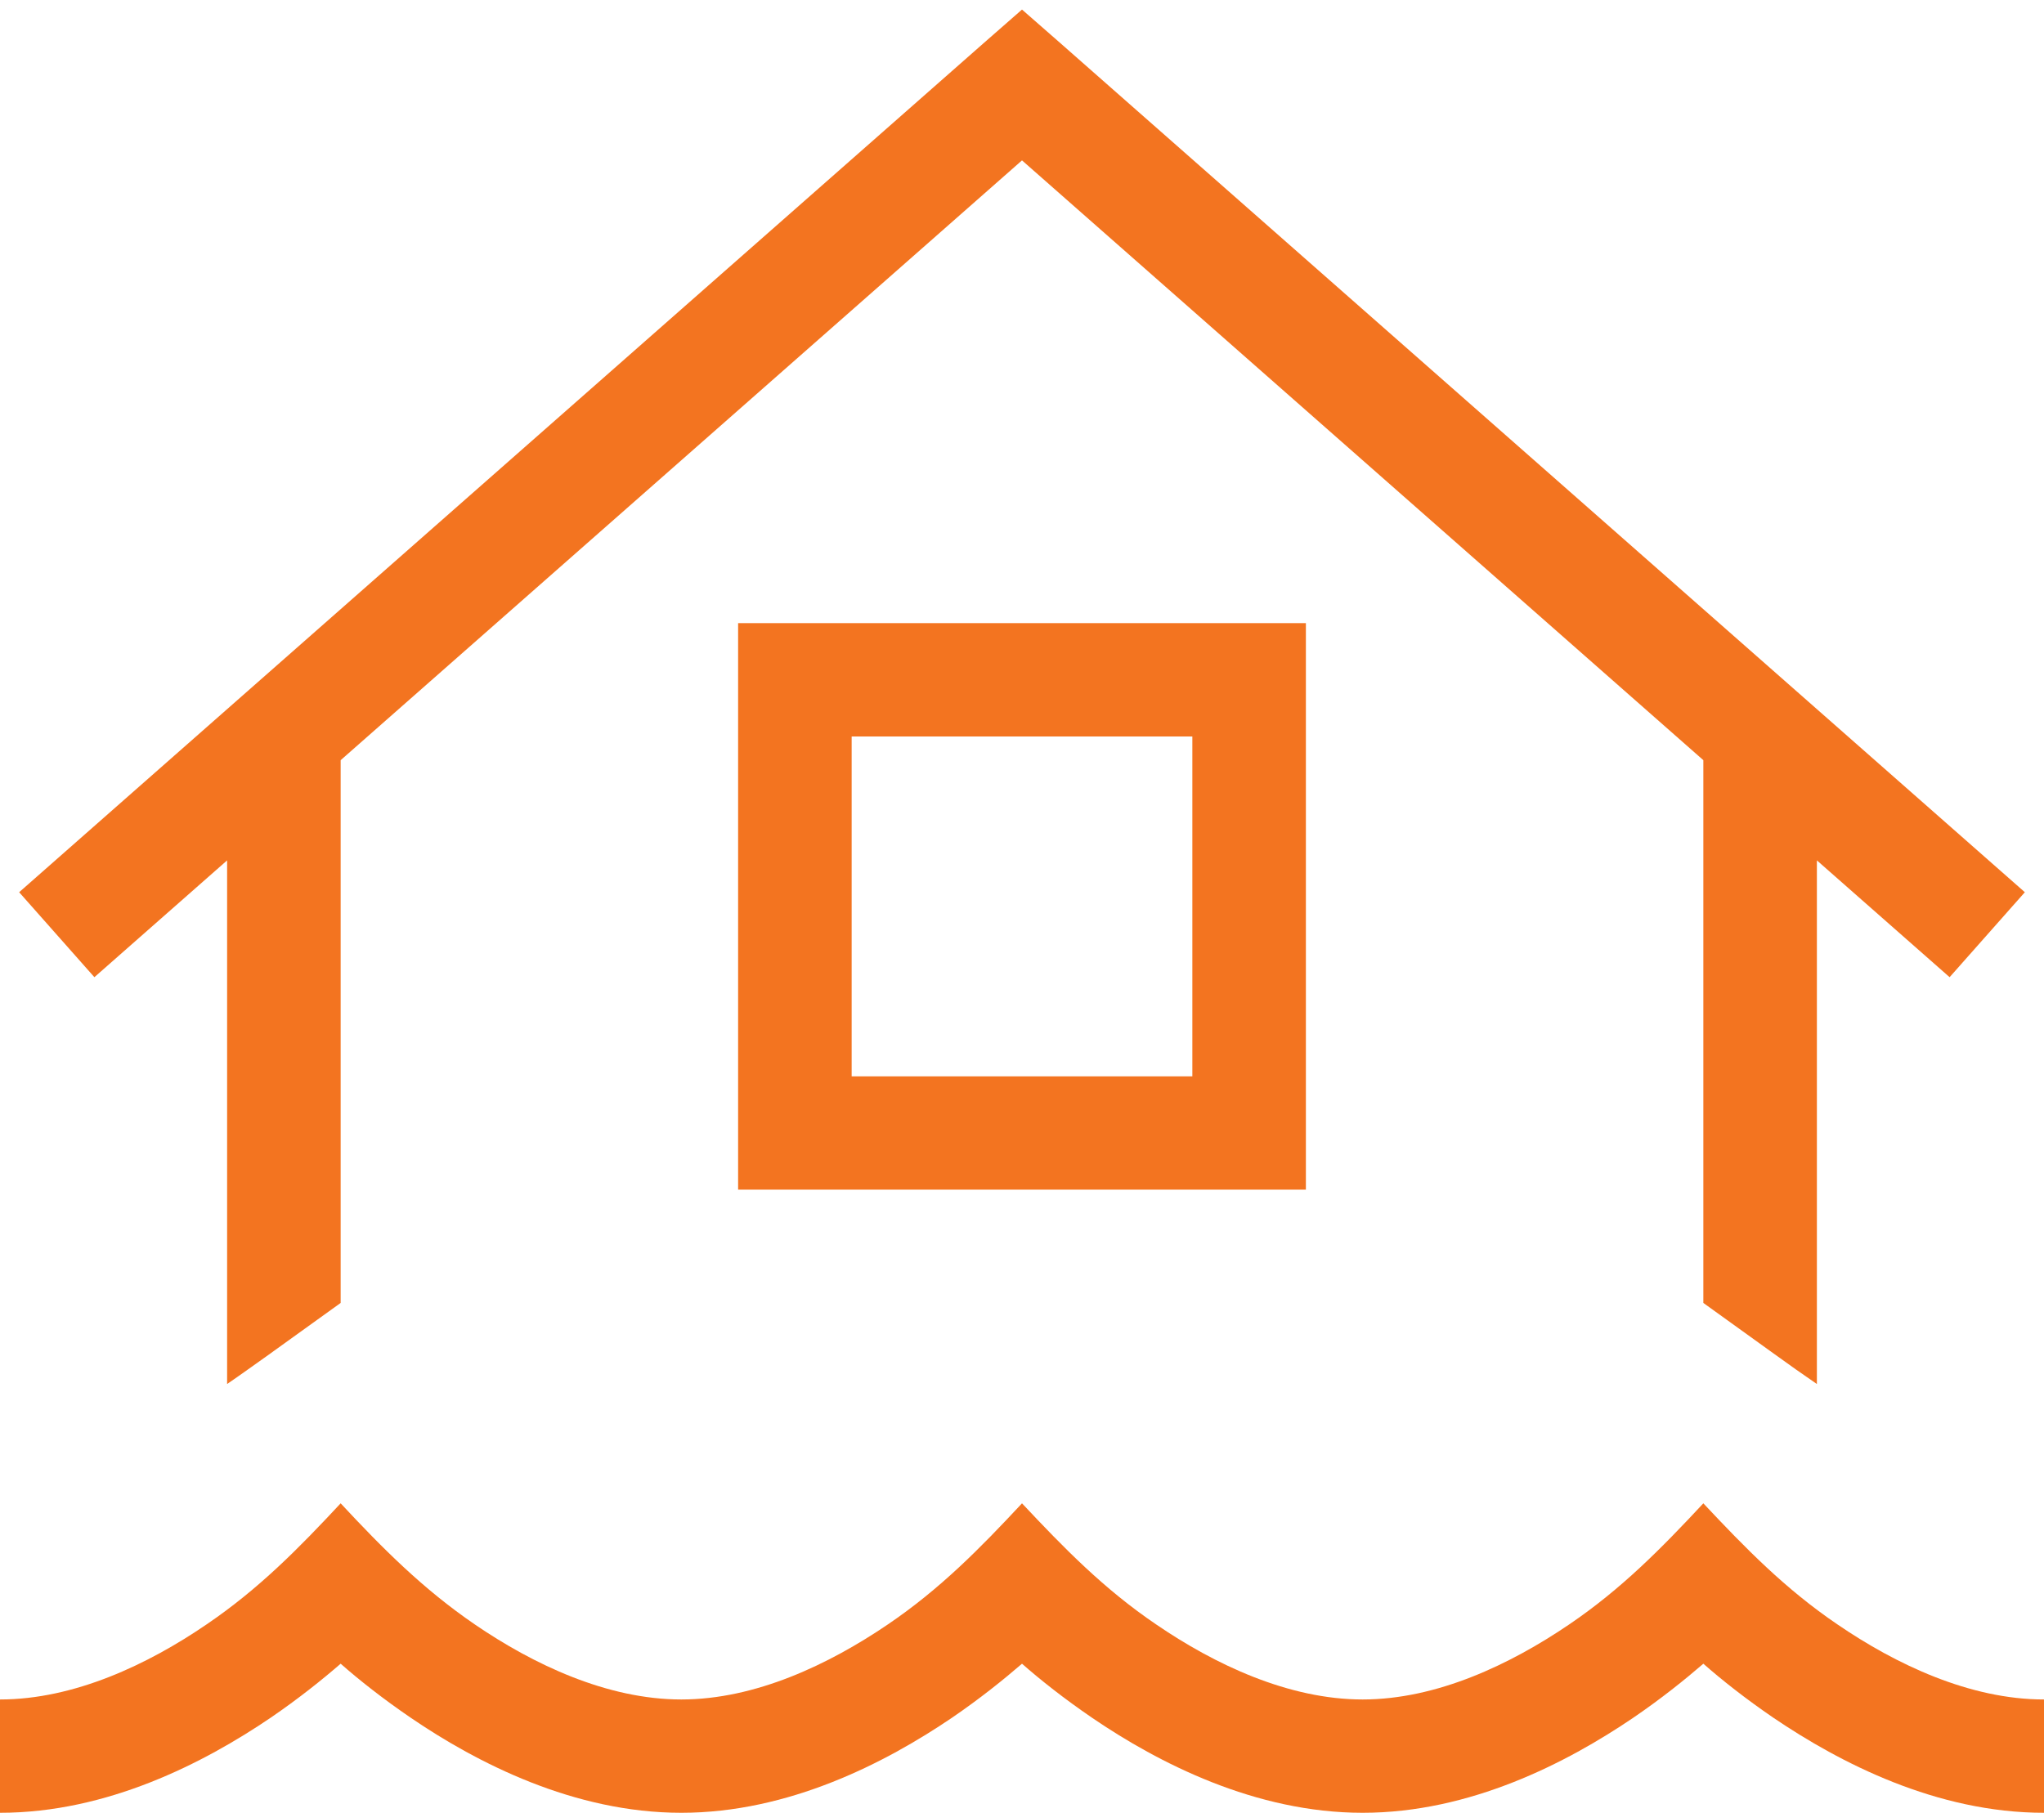<svg width="62" height="55" viewBox="0 0 62 55" fill="none" xmlns="http://www.w3.org/2000/svg">
<g clip-path="url(#clip0_31_28)">
<path d="M32.141 1.289L31 0.29L29.859 1.289L0.581 27.07L2.863 29.648L6.889 26.104V41.991C7.298 41.712 7.728 41.4 8.213 41.057L8.331 40.971L10.333 39.531V23.064L31 4.866L51.667 23.064V39.531L53.787 41.057C54.261 41.4 54.702 41.712 55.111 41.991V26.104L59.137 29.648L61.419 27.07L32.141 1.289ZM22.389 18.906V20.625V34.375V36.094H24.111H37.889H39.611V34.375V20.625V18.906H37.889H24.111H22.389ZM25.833 22.344H36.167V32.656H25.833V22.344ZM20.667 51.562C18.417 51.562 16.178 50.499 14.402 49.285C12.831 48.211 11.604 46.976 10.333 45.611C9.052 46.986 7.847 48.211 6.265 49.285C4.489 50.499 2.25 51.562 0 51.562V55C3.261 55 6.189 53.485 8.202 52.121C9.052 51.541 9.774 50.961 10.333 50.477C10.882 50.961 11.614 51.541 12.465 52.121C14.467 53.485 17.405 55 20.667 55C23.928 55 26.856 53.485 28.869 52.121C29.719 51.541 30.44 50.961 31 50.477C31.549 50.961 32.281 51.541 33.131 52.121C35.133 53.485 38.072 55 41.333 55C44.595 55 47.523 53.485 49.535 52.121C50.386 51.541 51.107 50.961 51.667 50.477C52.216 50.961 52.948 51.541 53.798 52.121C55.811 53.485 58.739 55 62 55V51.562C59.75 51.562 57.511 50.499 55.735 49.285C54.153 48.211 52.948 46.976 51.667 45.611C50.386 46.986 49.18 48.211 47.598 49.285C45.811 50.499 43.583 51.562 41.333 51.562C39.084 51.562 36.845 50.499 35.069 49.285C33.486 48.211 32.281 46.976 31 45.611C29.719 46.986 28.514 48.211 26.931 49.285C25.144 50.499 22.916 51.562 20.667 51.562Z" fill="#F37420"/>
</g>
<defs>
<clipPath id="clip0_31_28">
<rect width="62" height="55" fill="white"/>
</clipPath>
</defs>
</svg>
